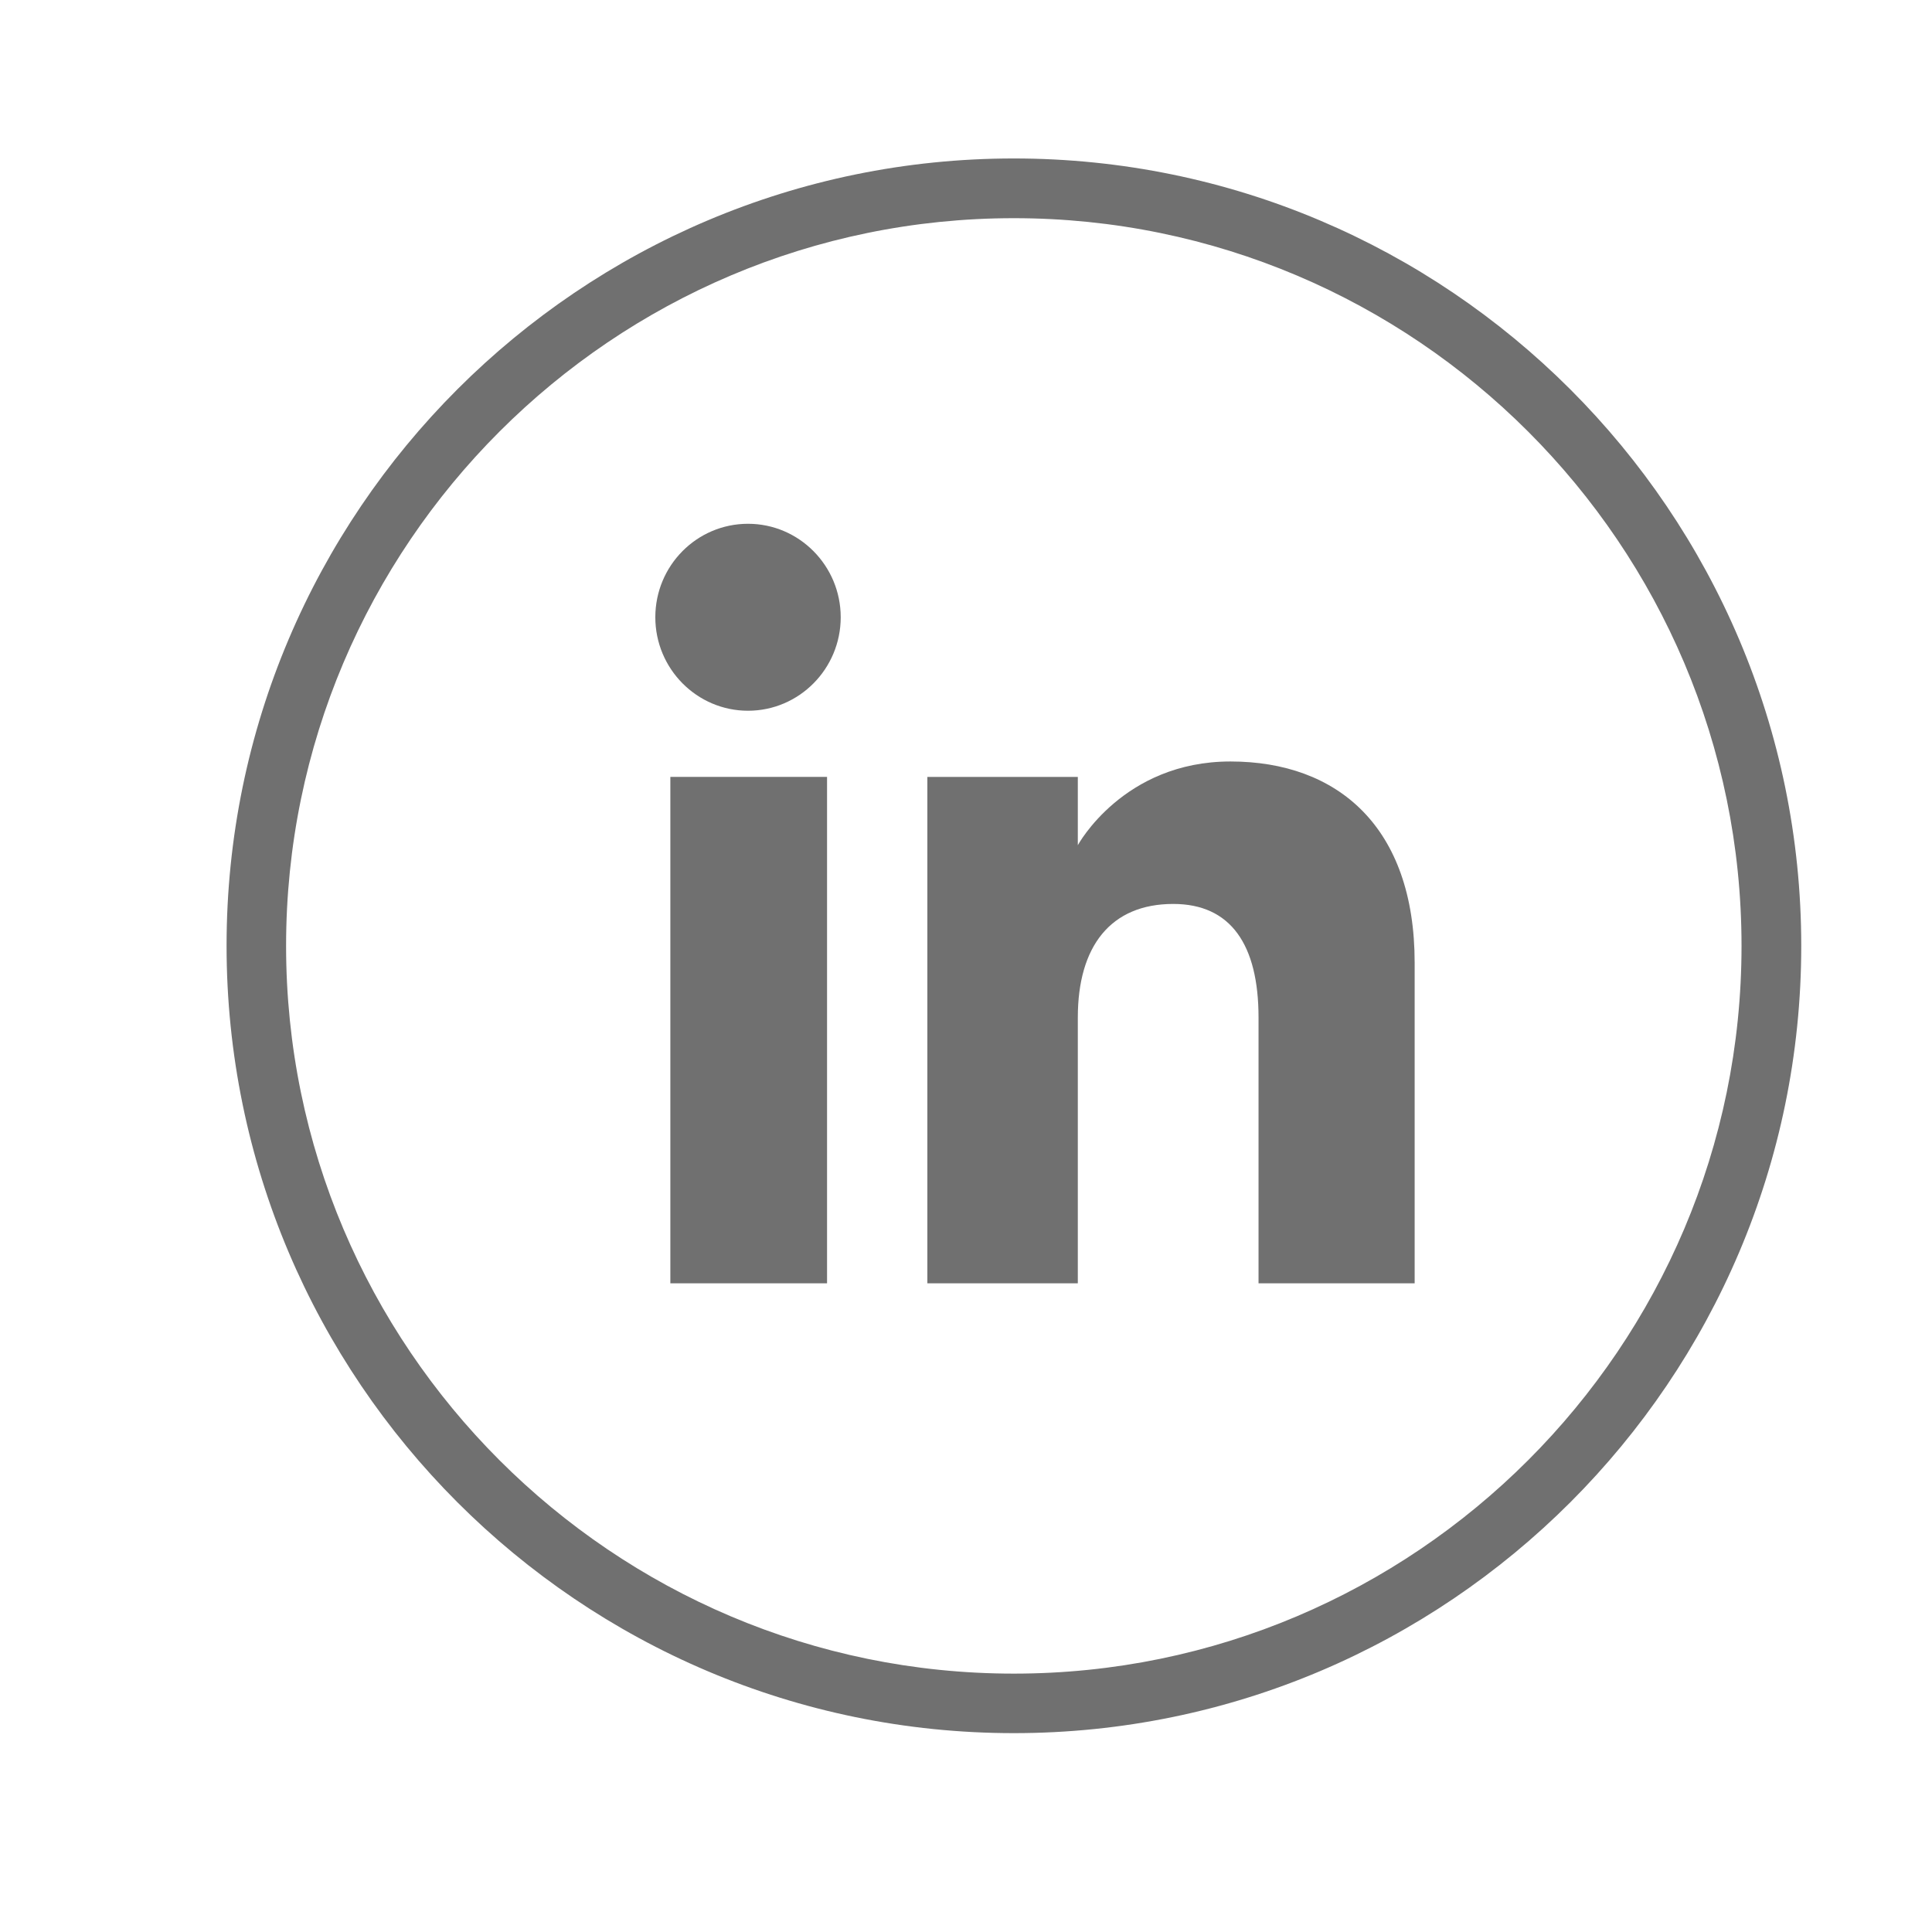 <?xml version="1.0" encoding="utf-8"?>
<!-- Generator: Adobe Illustrator 22.0.1, SVG Export Plug-In . SVG Version: 6.00 Build 0)  -->
<svg version="1.1" id="Livello_1" xmlns="http://www.w3.org/2000/svg" xmlns:xlink="http://www.w3.org/1999/xlink" x="0px" y="0px"
	 viewBox="0 0 990 990" style="enable-background:new 0 0 990 990;" xml:space="preserve">
<style type="text/css">
	.st0{fill:#707070;}
</style>
<g id="XMLID_2094_">
	<g id="XMLID_2101_">
		<path class="st0" d="M519.5,888.1c-222.5,0-403.4-181-403.4-403.5c0-222.5,181-403.4,403.4-403.4S923,262.2,923,484.7
			C923,707.1,742,888.1,519.5,888.1z M519.5,111.8c-205.6,0-372.9,167.3-372.9,372.9c0,205.6,167.3,372.9,372.9,372.9
			s372.9-167.3,372.9-372.9C892.4,279.1,725.1,111.8,519.5,111.8z"/>
	</g>
	<g id="XMLID_2095_">
		<g id="XMLID_2097_">
			<g id="XMLID_2100_">
				<rect x="343.5" y="398.1" class="st0" width="80.3" height="259.5"/>
			</g>
			<g id="XMLID_2098_">
				<path class="st0" d="M383.3,364.2c26.2,0,47.5-21.5,47.5-47.9c0-26.4-21.3-47.9-47.5-47.9c-26.2,0-47.5,21.4-47.5,47.9
					C335.8,342.7,357.1,364.2,383.3,364.2z"/>
			</g>
		</g>
		<g id="XMLID_2096_">
			<path class="st0" d="M552.3,521.4c0-36.5,16.8-58.2,48.9-58.2c29.5,0,43.7,20.9,43.7,58.2c0,37.4,0,136.2,0,136.2h80
				c0,0,0-94.8,0-164.3c0-69.5-39.4-103.1-94.4-103.1c-55,0-78.2,42.9-78.2,42.9v-35h-77.1v259.5h77.1
				C552.3,657.7,552.3,561.4,552.3,521.4z"/>
		</g>
	</g>
</g>
</svg>
